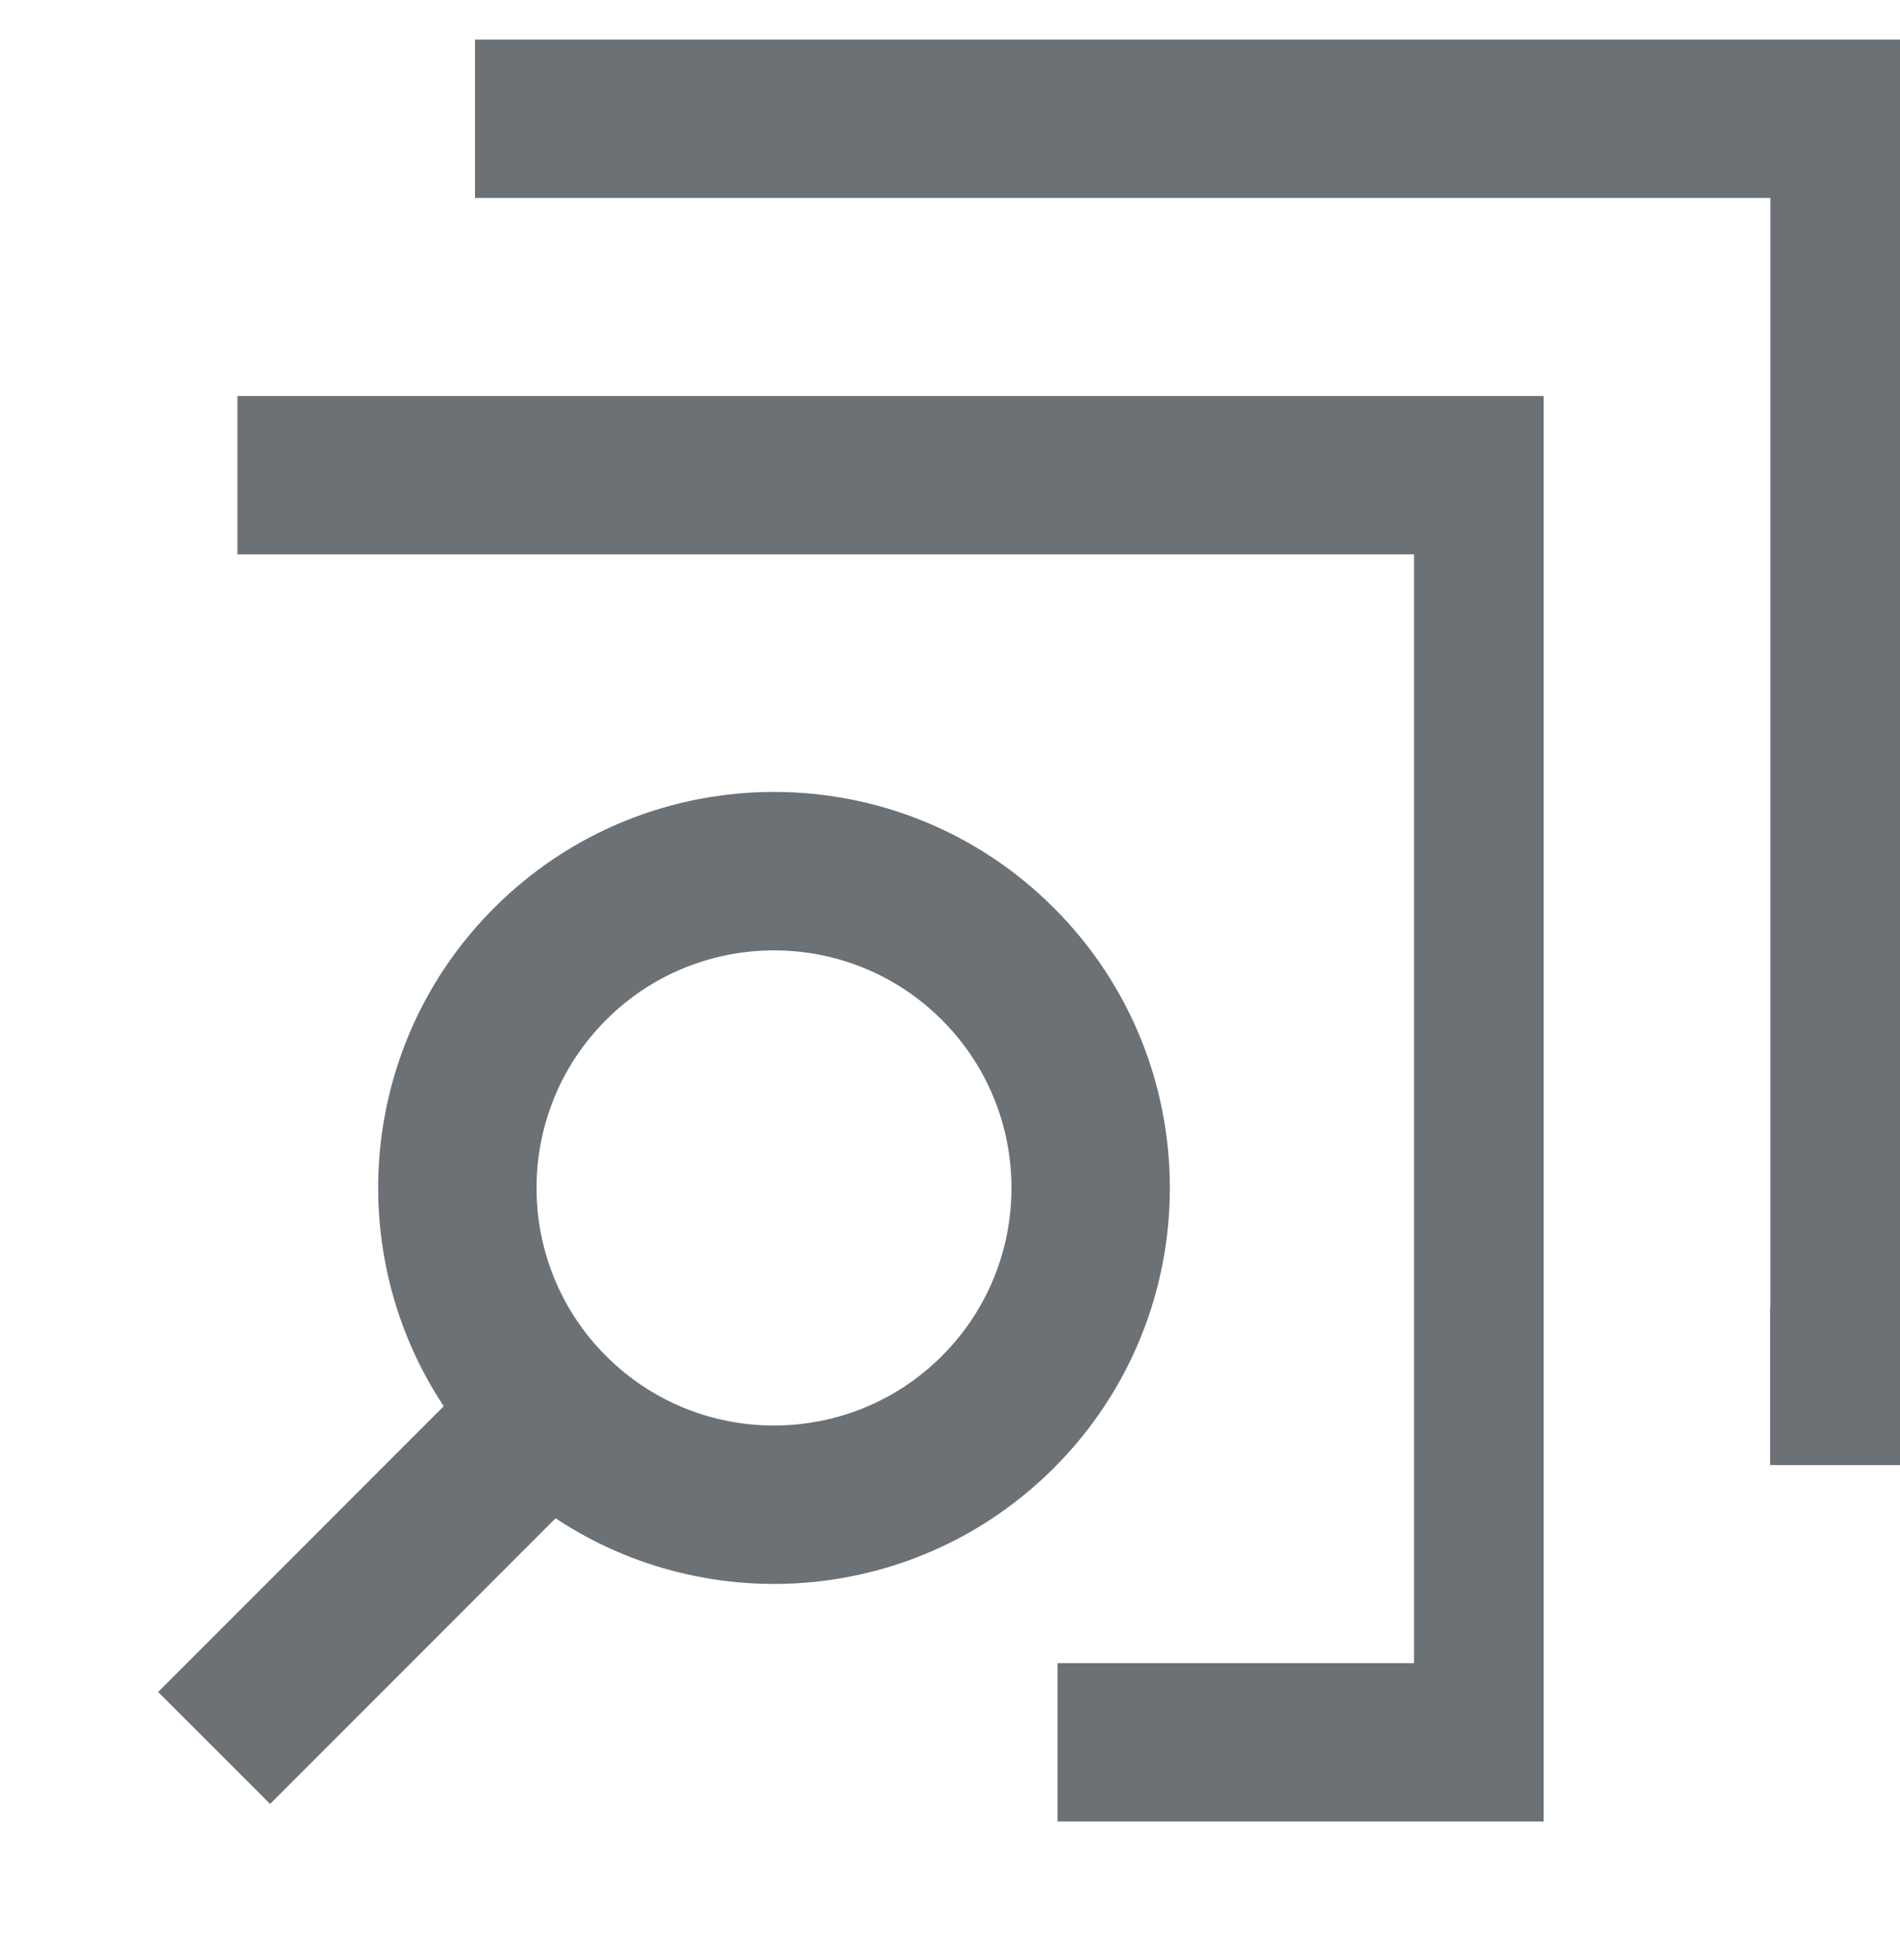 <?xml version="1.0" encoding="UTF-8"?>
<svg xmlns="http://www.w3.org/2000/svg" width="32" height="33" viewBox="0 0 32 33" fill="none">
  <path d="M25.999 30.666H17.811V28H23.815V9.334H3.999V6.667H25.999V30.666ZM8.321 15.286C10.925 12.682 15.146 12.682 17.75 15.286C20.354 17.889 20.354 22.111 17.75 24.714C15.469 26.995 11.946 27.278 9.357 25.562L4.549 30.371L2.663 28.486L7.473 23.675C5.759 21.087 6.041 17.566 8.321 15.286ZM15.864 17.172C14.302 15.61 11.769 15.61 10.207 17.172C8.646 18.734 8.646 21.267 10.207 22.829C11.769 24.391 14.302 24.39 15.864 22.829C17.426 21.267 17.426 18.734 15.864 17.172Z" fill="#6C7176"></path>
  <path d="M29.817 3.333H8V0.667H32V24.666H29.813V22H29.817V3.333Z" fill="#6C7176"></path>
</svg>

